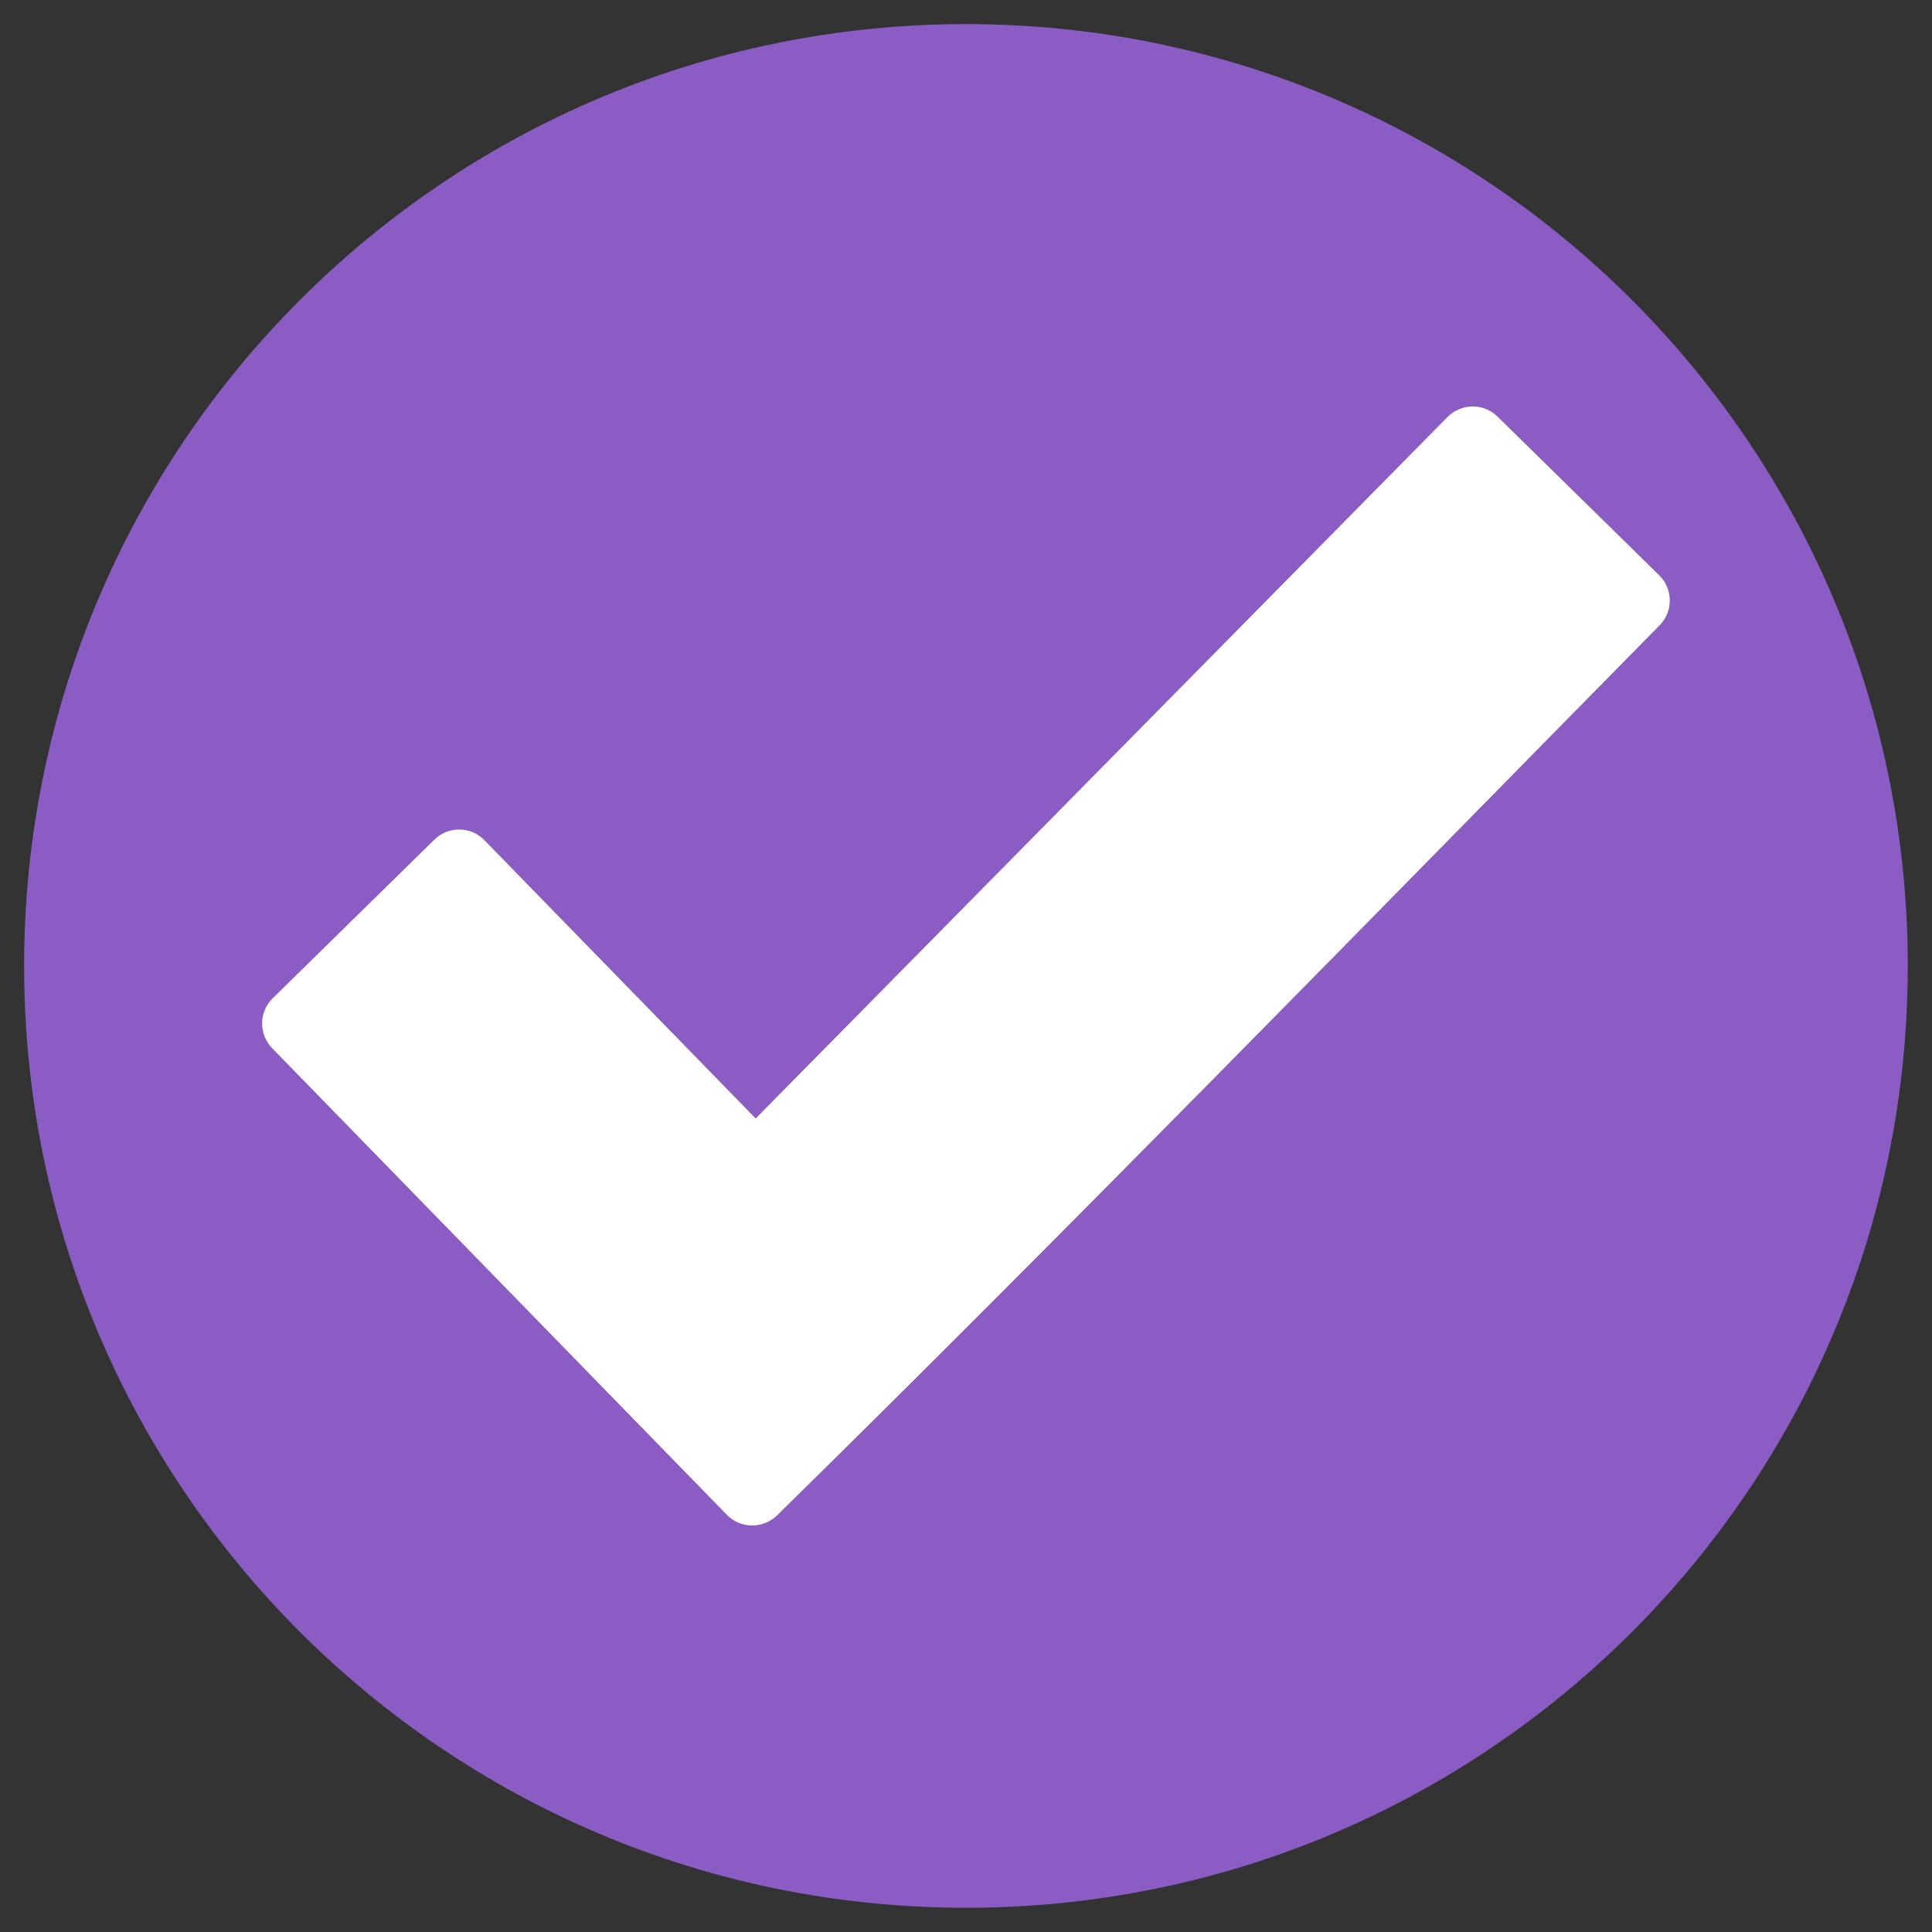 <?xml version="1.0" encoding="UTF-8"?>
<svg xmlns="http://www.w3.org/2000/svg" width="104" height="104" viewBox="0 0 104 104" fill="none">
  <rect x="0" y="0" width="104" height="104" fill="#333333" stroke="none"/>
  <g clip-path="url(#clip0_36_301)">
    <path d="M102.696 52C102.696 80.002 80.002 102.696 52 102.696C23.998 102.696 1.297 80.002 1.297 52C1.297 23.998 23.998 1.297 52 1.297C80.002 1.297 102.696 23.998 102.696 52Z" fill="#8A5CC4"></path>
    <path fill-rule="evenodd" clip-rule="evenodd" d="M39.132 81.548L14.65 56.425C13.923 55.677 13.93 54.472 14.678 53.739L23.385 45.195C24.126 44.462 25.345 44.476 26.072 45.224L40.678 60.208L77.922 22.445C78.656 21.703 79.867 21.689 80.608 22.423L89.315 30.966C90.063 31.7 90.078 32.911 89.344 33.653C74.295 48.929 57.102 66.585 41.825 81.577C41.077 82.304 39.866 82.296 39.132 81.548Z" fill="white"></path>
  </g>
  <defs>
    <clipPath id="clip0_36_301">
      <rect width="104" height="104" fill="white"></rect>
    </clipPath>
  </defs>
</svg>
